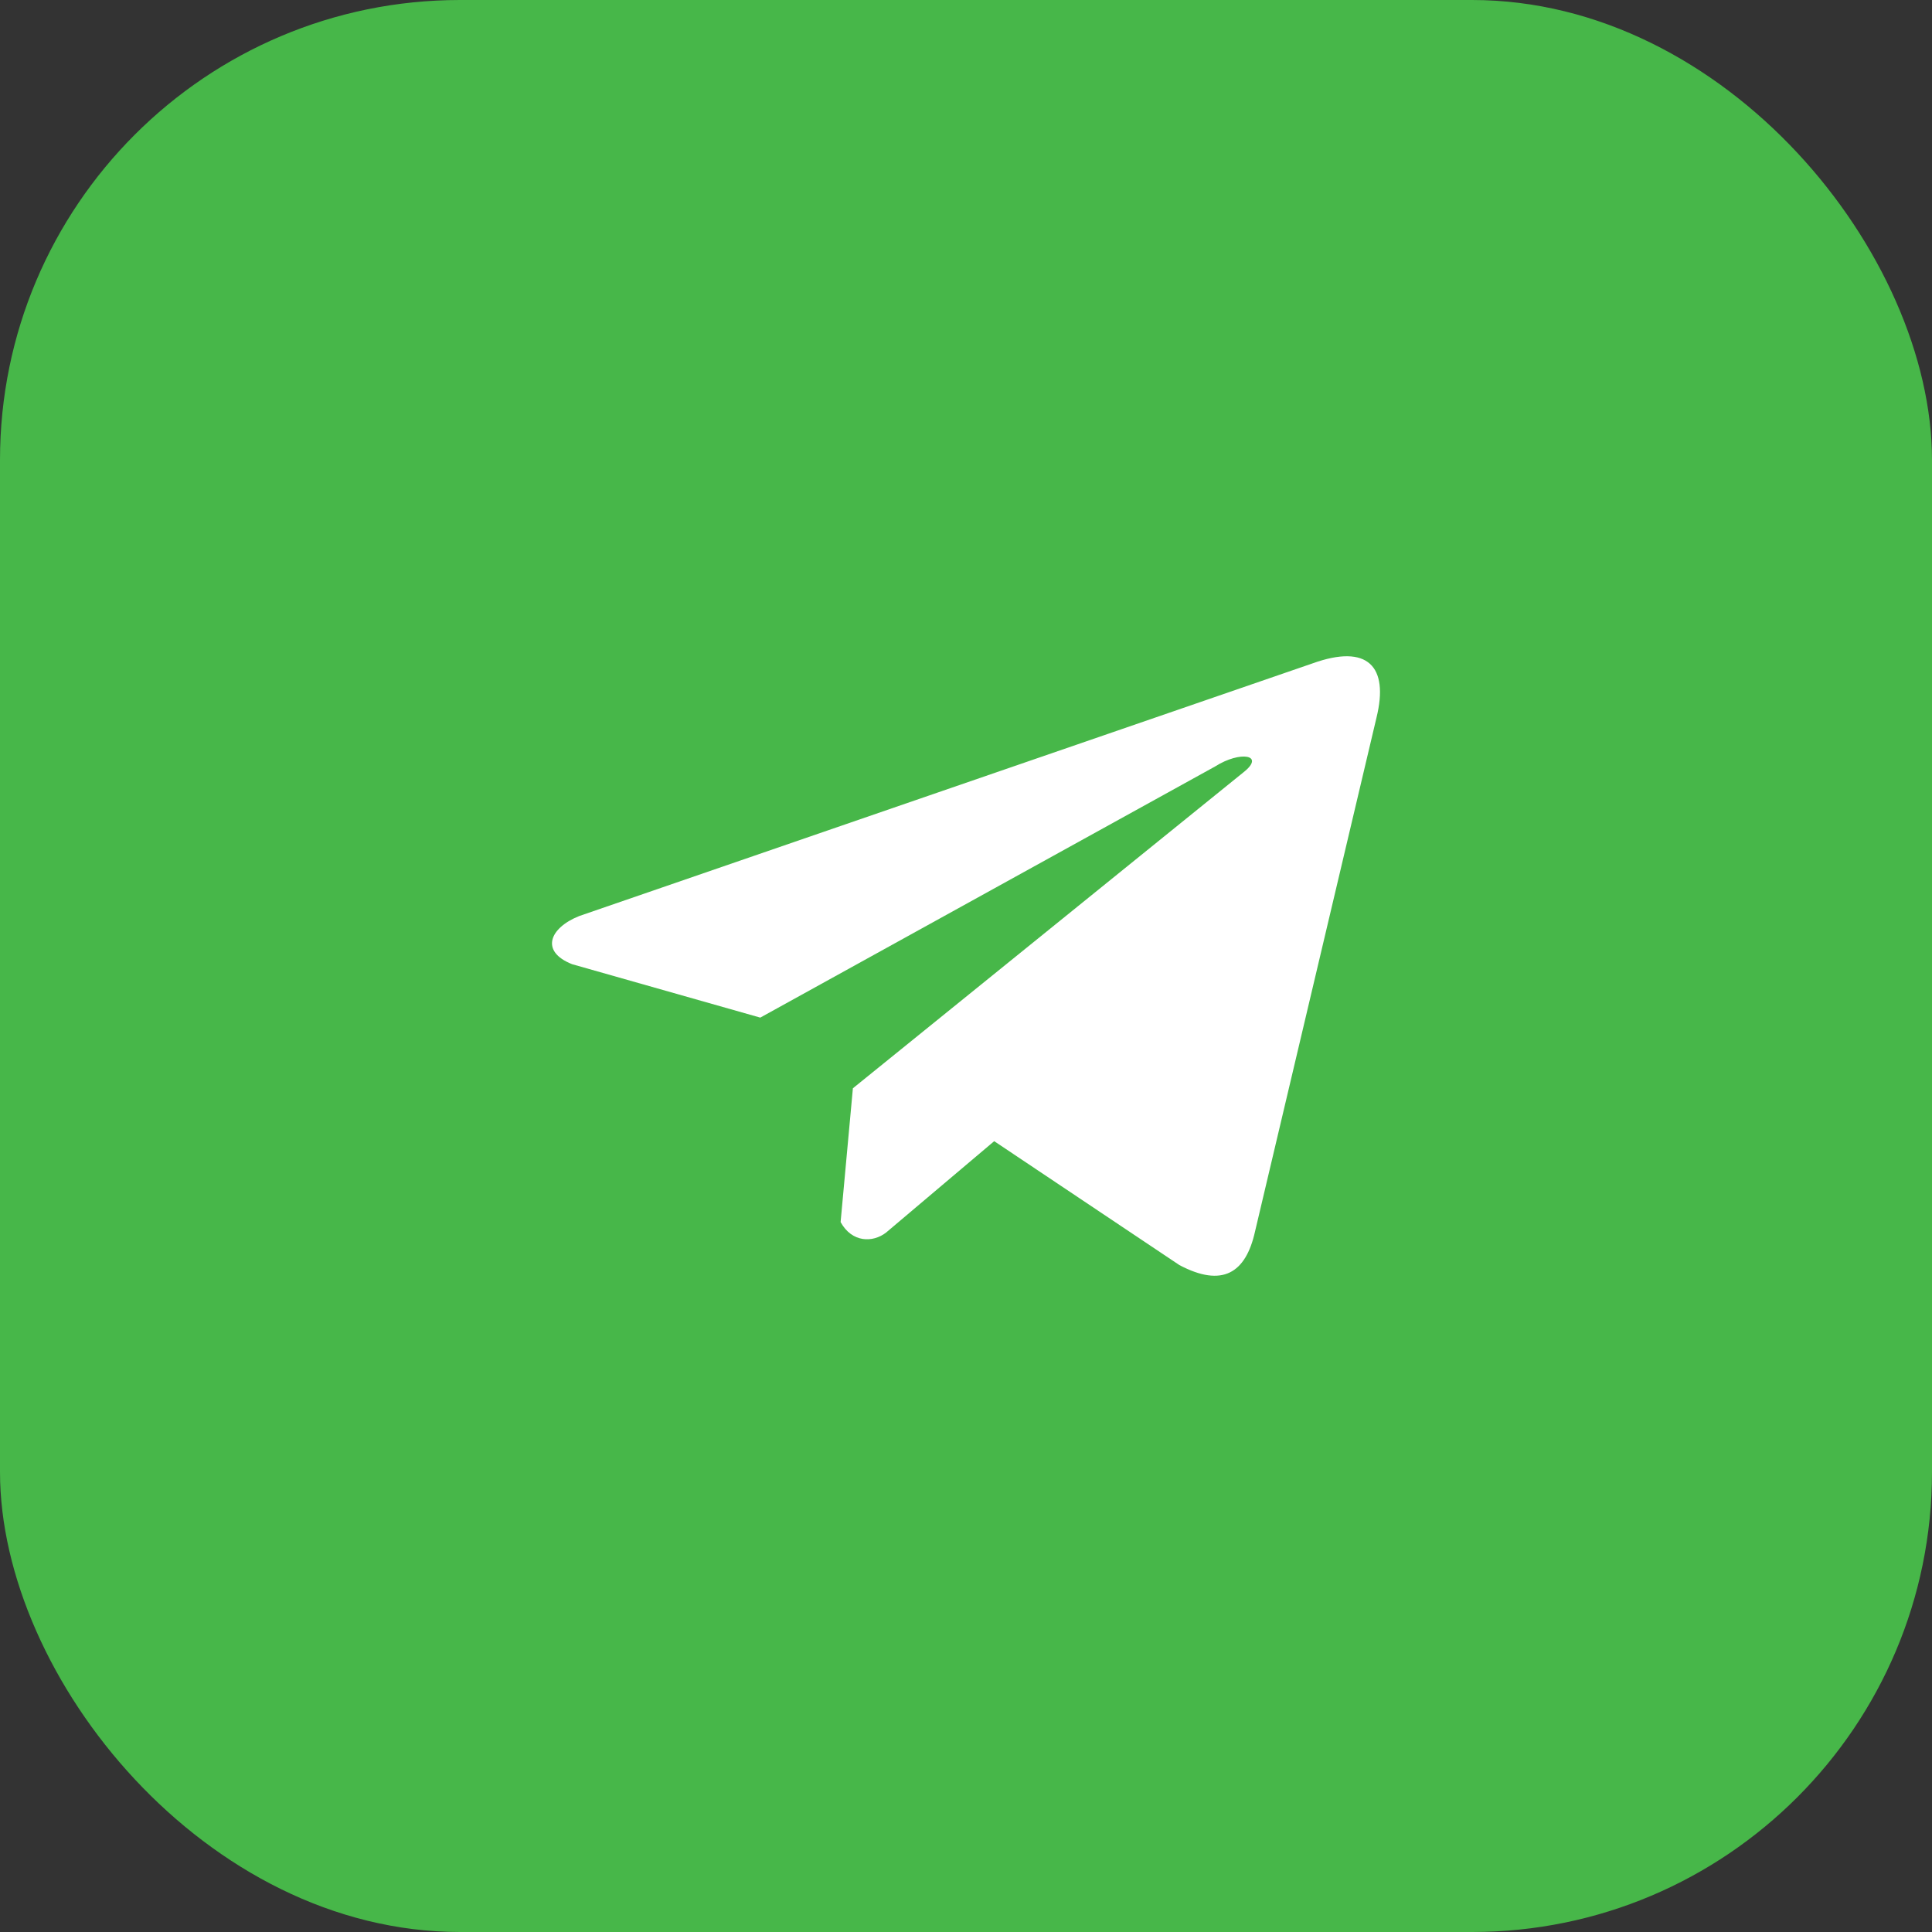 <?xml version="1.0" encoding="UTF-8"?> <svg xmlns="http://www.w3.org/2000/svg" width="84" height="84" viewBox="0 0 84 84" fill="none"><rect x="0" y="0" width="84" height="84" fill="#333333" stroke="none"/> <rect width="84" height="84" rx="20" fill="#47B749"></rect> <g clip-path="url(#clip0_15_49)"> <path d="M57.078 28.839L25.183 39.828C23.9 40.34 23.466 41.364 24.873 41.921L33.055 44.244L52.839 33.32C53.919 32.634 55.025 32.817 54.073 33.571L37.082 47.317L36.548 53.134C37.042 54.032 37.948 54.037 38.525 53.59L43.226 49.616L51.277 55.003C53.147 55.992 54.165 55.353 54.567 53.541L59.848 31.199C60.396 28.967 59.461 27.984 57.078 28.839Z" fill="white"></path> </g> <defs> <clipPath id="clip0_15_49"> <rect width="36" height="32" fill="white" transform="translate(24 26)"></rect> </clipPath> </defs> </svg> 